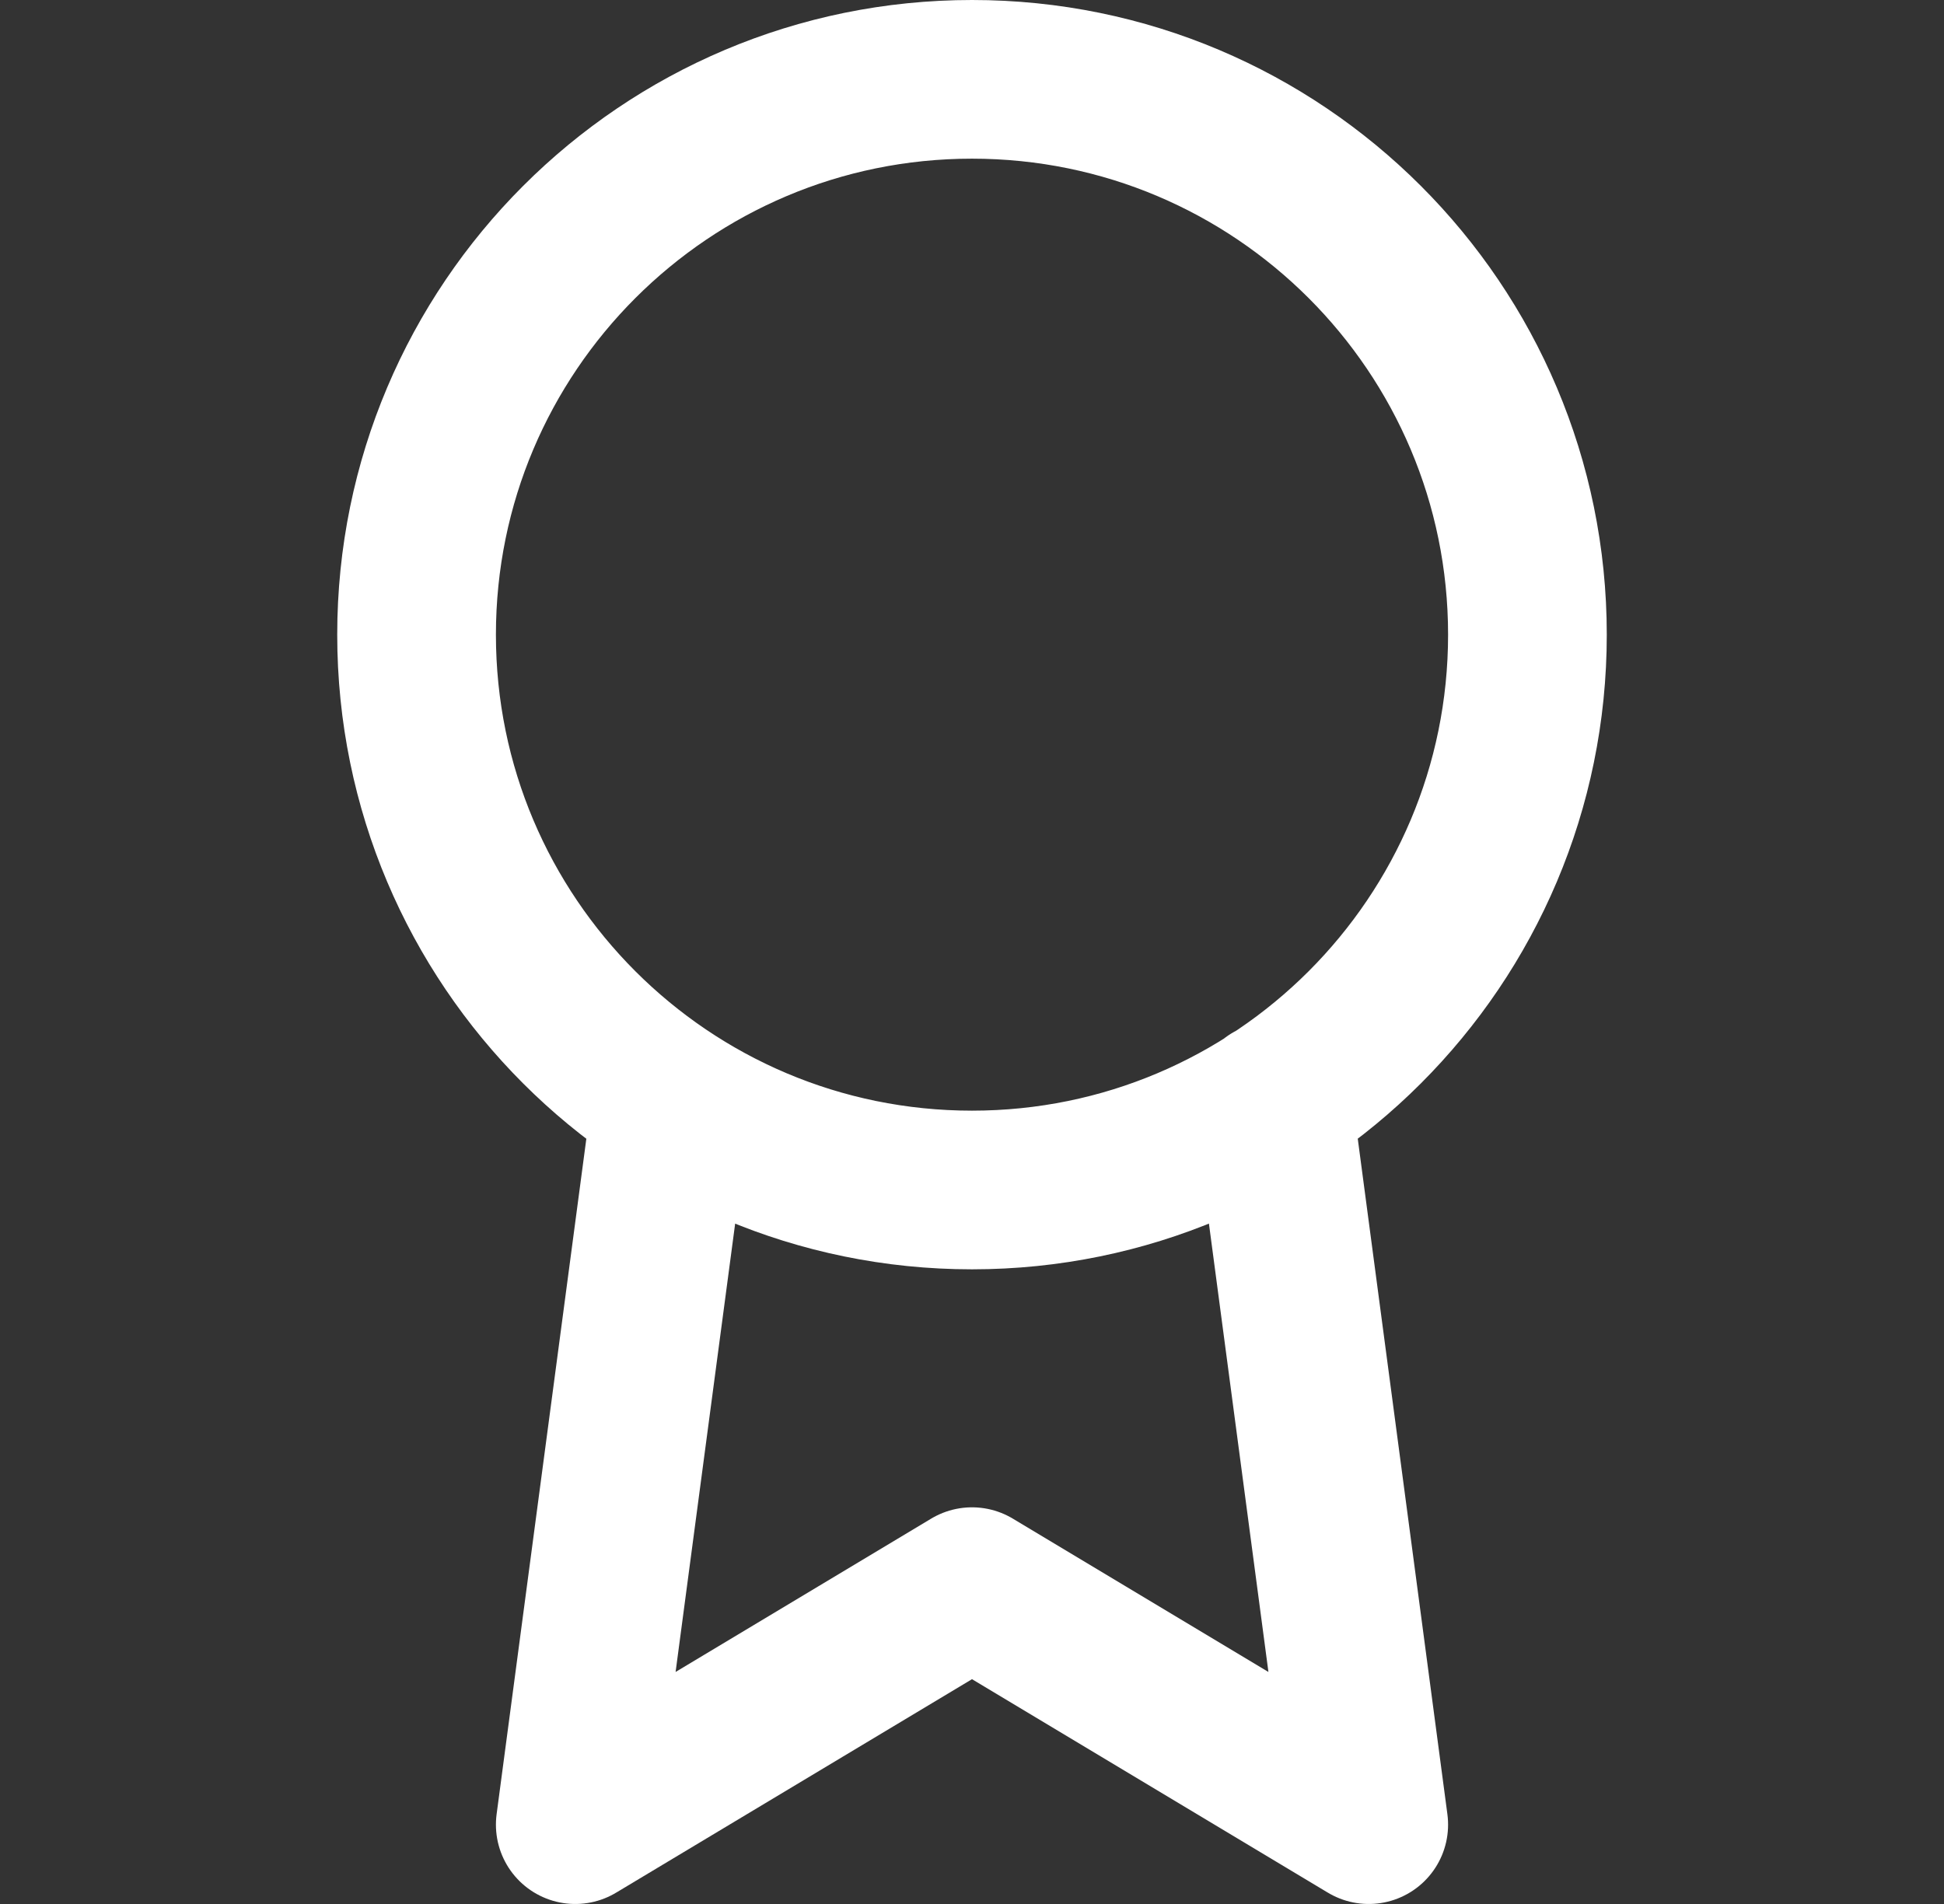 <svg width="49" height="48" viewBox="0 0 49 48" fill="none" xmlns="http://www.w3.org/2000/svg">
<rect x="0" y="0" width="49" height="48" fill="#333333" stroke="none"/>
<path d="M16.92 27.78L14.5 46L24.5 40L34.5 46L32.08 27.76M38.5 16C38.5 23.732 32.232 30 24.5 30C16.768 30 10.5 23.732 10.5 16C10.5 8.268 16.768 2 24.5 2C32.232 2 38.5 8.268 38.5 16Z" stroke="white" stroke-width="4" stroke-linecap="round" stroke-linejoin="round"/>
</svg>
